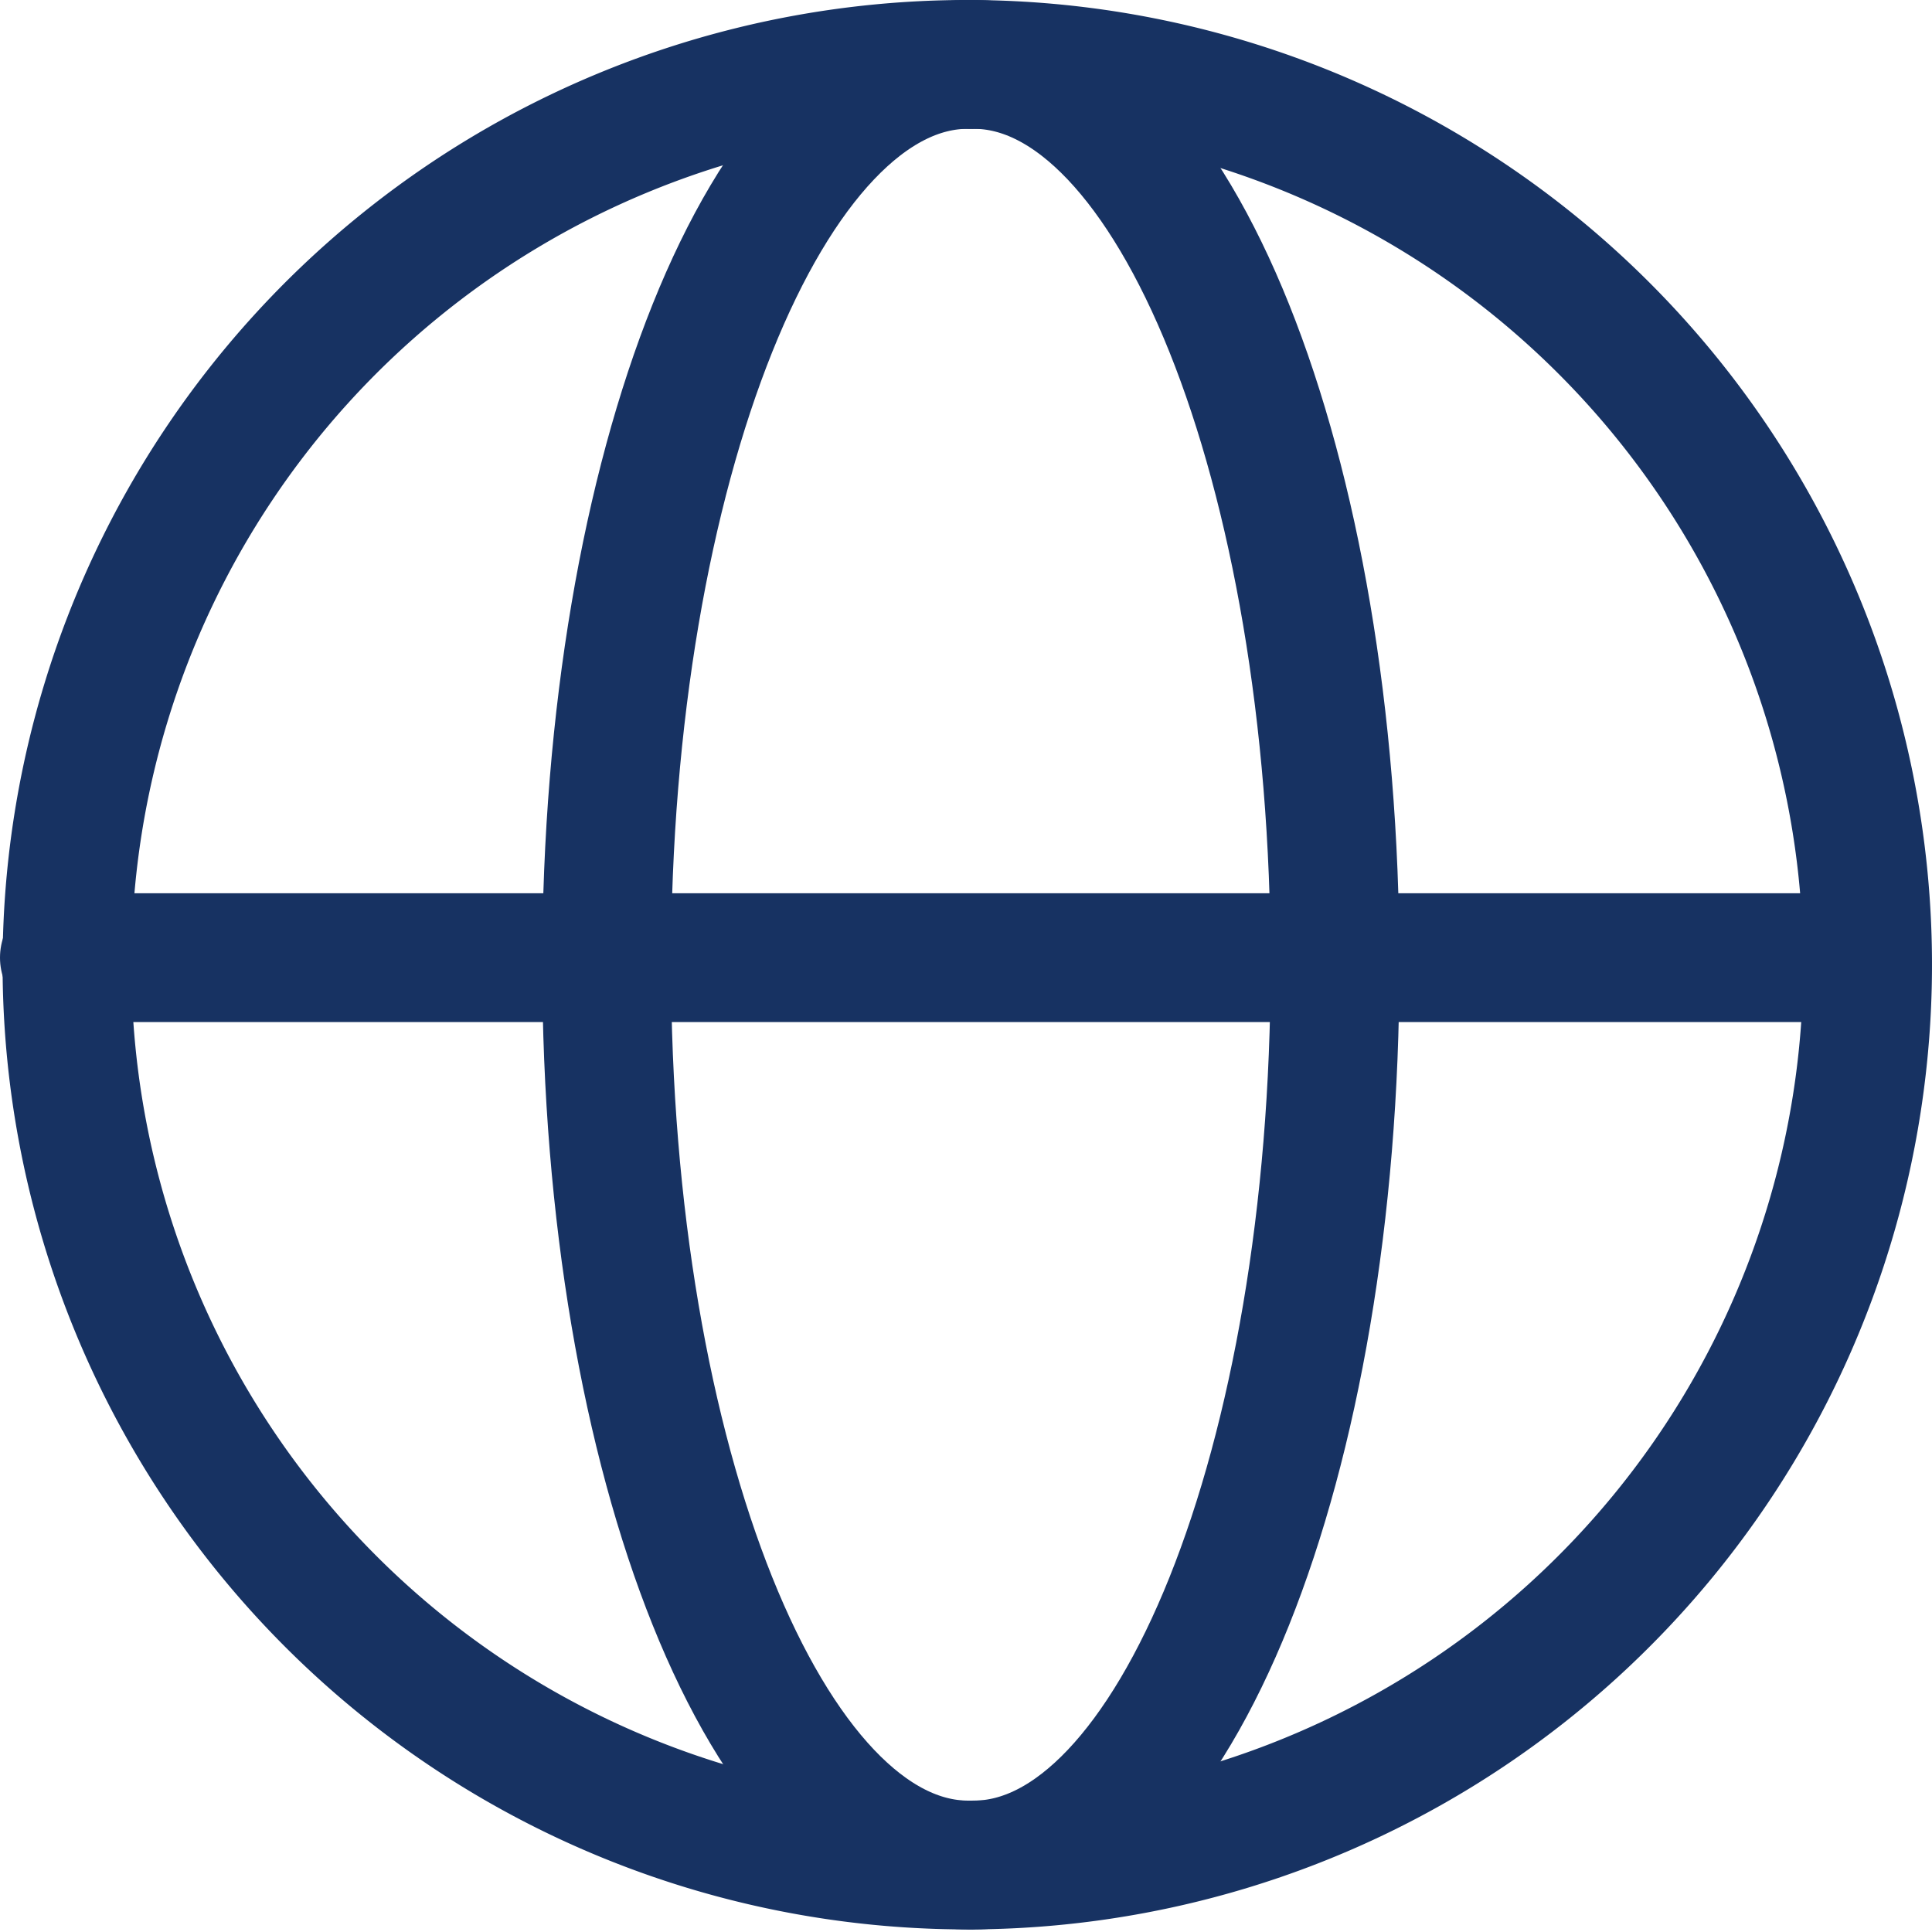 <svg xmlns="http://www.w3.org/2000/svg" width="30" height="30" viewBox="0 0 30 30"><g transform="translate(-11115 65)"><rect width="30" height="30" transform="translate(11115 -65)" fill="none"/><g transform="translate(11114 -66.02)"><path d="M16.02,29.98A13.98,13.98,0,1,0,2.04,16,13.981,13.981,0,0,0,16.02,29.98Z" fill="none" stroke="#173262" stroke-linecap="round" stroke-linejoin="round" stroke-width="2"/><path d="M16.03,2.02c-3.1,0-5.61,6.26-5.61,13.98s2.51,13.97,5.61,13.98" fill="none" stroke="#173262" stroke-linecap="round" stroke-linejoin="round" stroke-width="2"/><path d="M16.12,29.98c3.1,0,5.61-6.26,5.61-13.98S19.22,2.02,16.12,2.02" fill="none" stroke="#173262" stroke-linecap="round" stroke-linejoin="round" stroke-width="2"/><line x2="27.91" transform="translate(2 15.89)" fill="none" stroke="#173262" stroke-linecap="round" stroke-linejoin="round" stroke-width="2"/></g></g></svg>